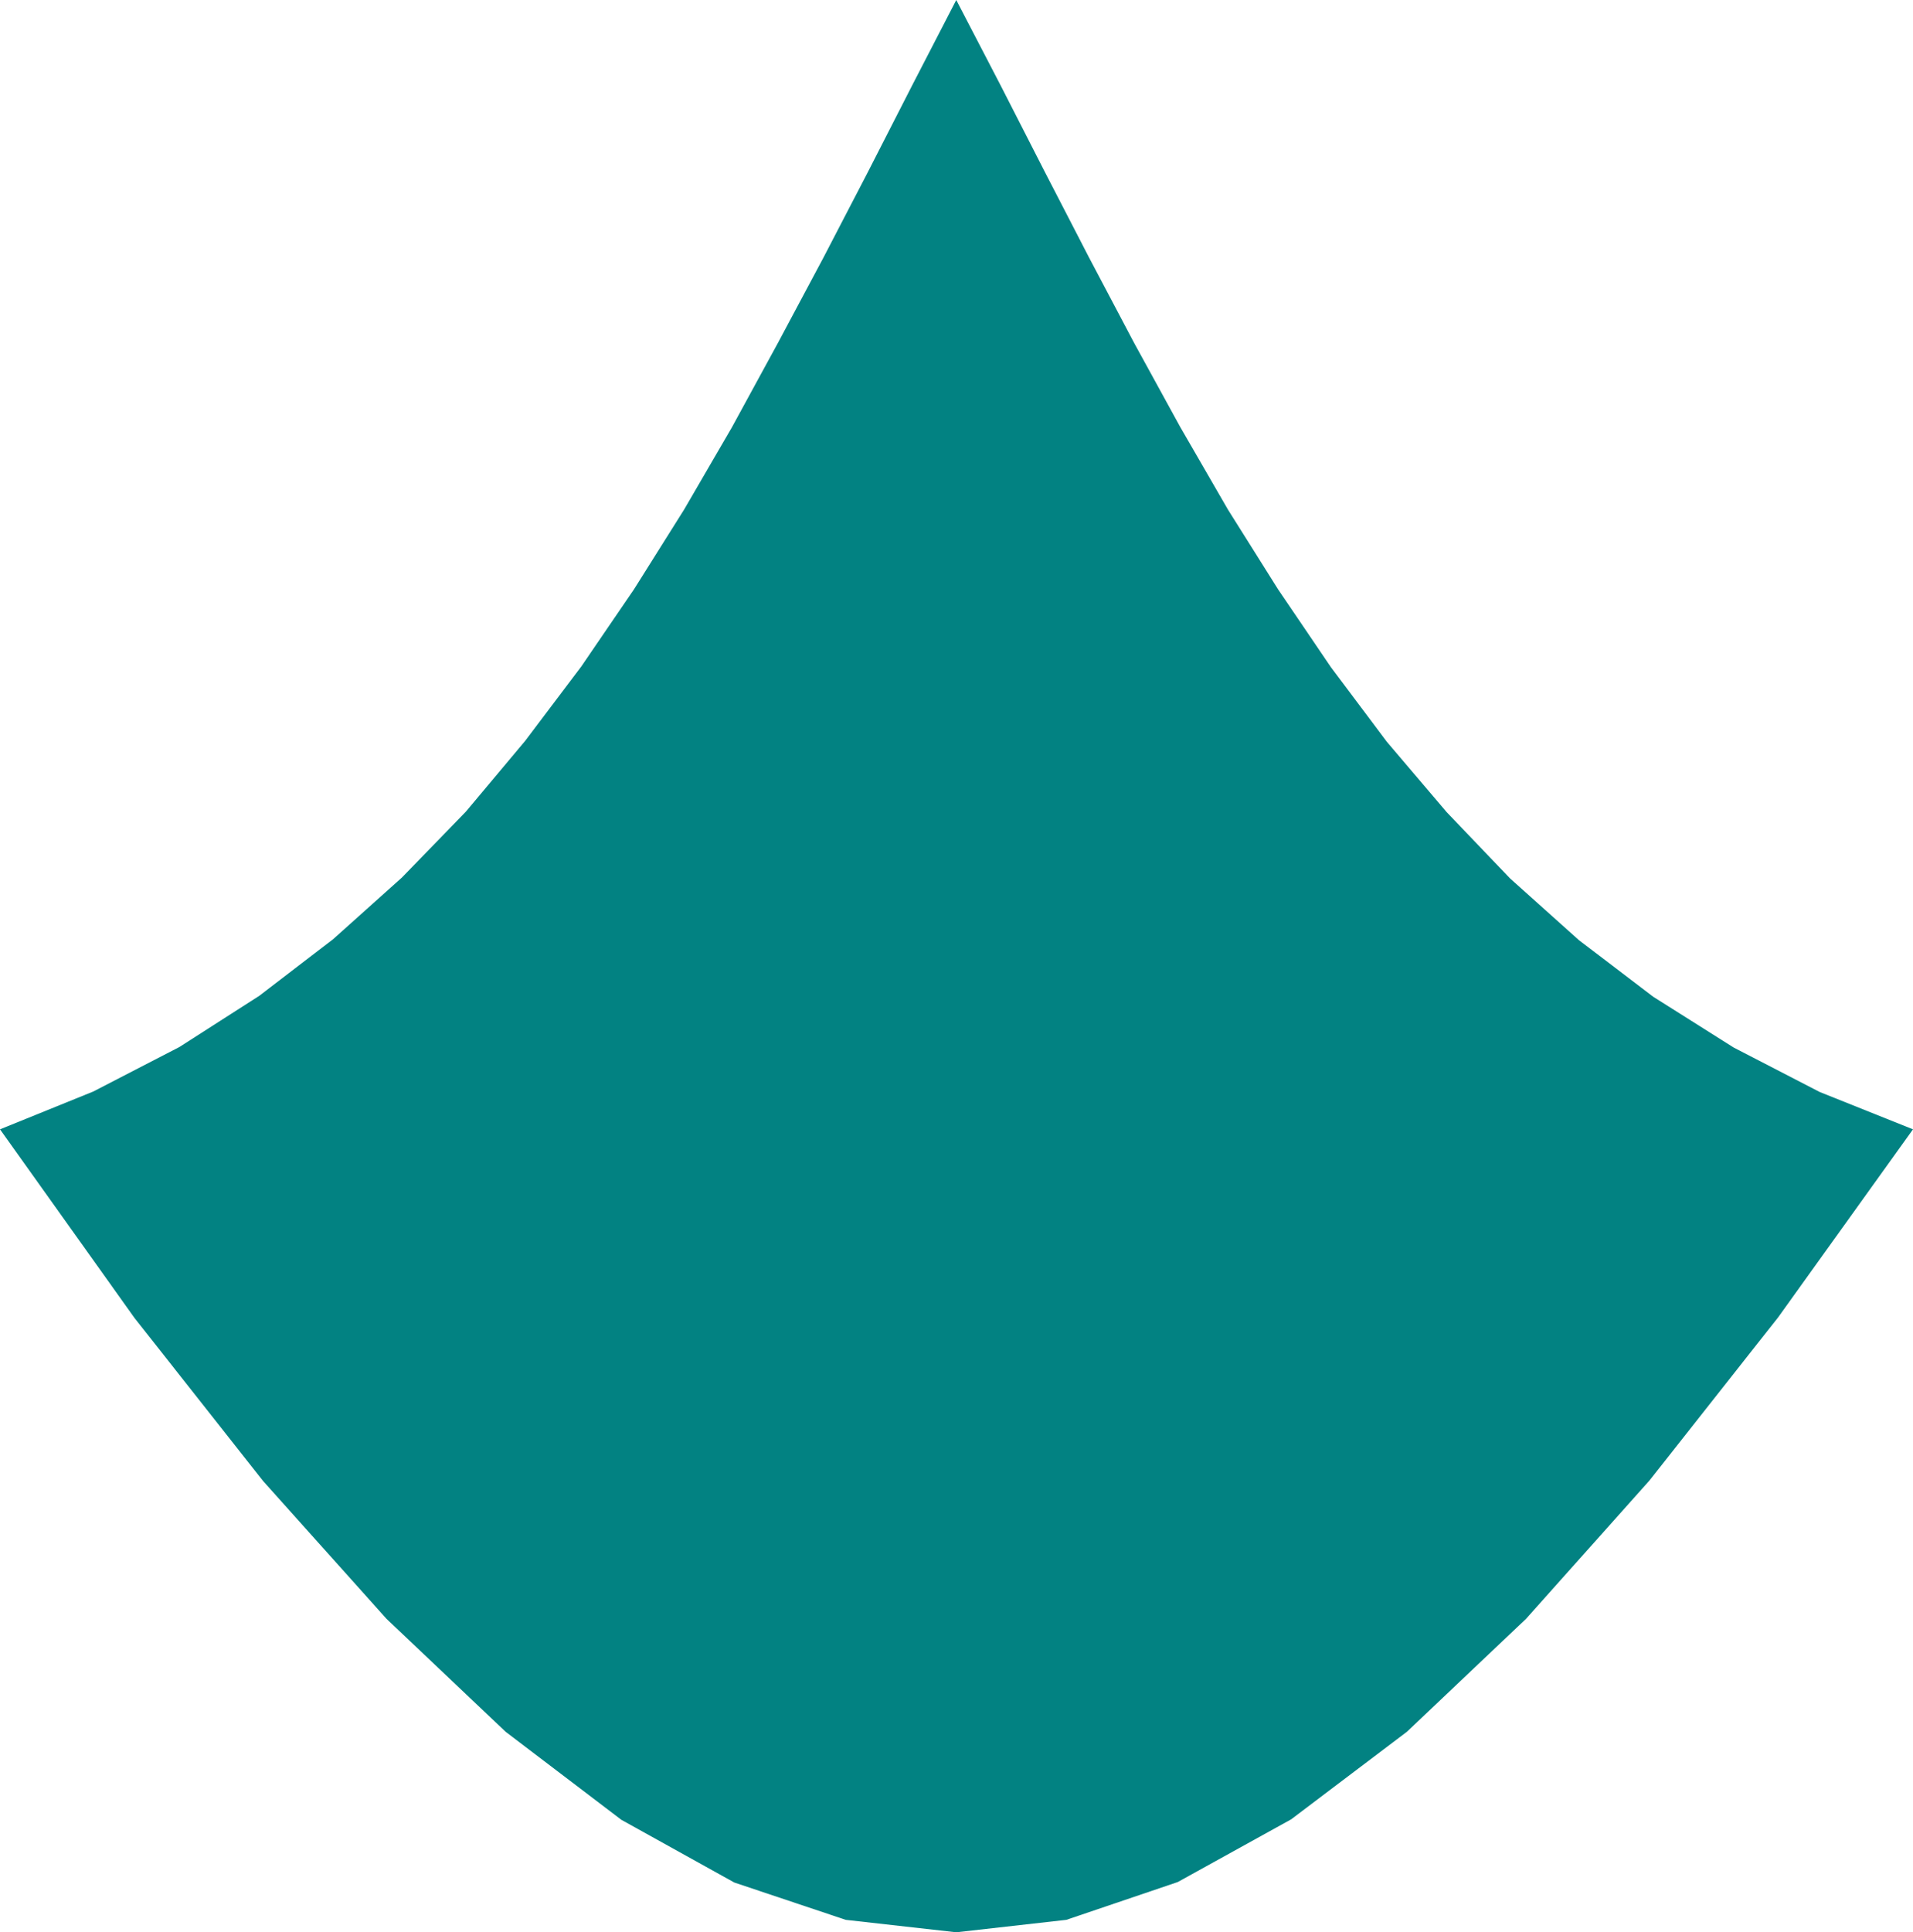 <svg xmlns="http://www.w3.org/2000/svg" width="3.999in" height="4.038in" fill-rule="evenodd" stroke-linecap="round" preserveAspectRatio="none" viewBox="0 0 3999 4038"><style>.brush0{fill:#fff}.pen0{stroke:#000;stroke-width:1;stroke-linejoin:round}.brush1{fill:none}</style><path d="m1999 0 93 179 92 180 93 180 94 178 96 175 100 173 105 167 110 162 117 156 125 147 133 139 144 129 155 118 168 106 180 93 195 78-282 393-269 341-258 289-249 236-242 183-237 131-233 79-230 26-231-26-233-78-236-131-242-184-249-236-258-288-269-341L0 2360l195-79 180-93 167-107 154-118 144-129 134-138 124-148 117-155 110-161 105-167 100-172 96-176 95-178 93-179 92-180 93-180z" style="fill:#028282;stroke:none"/></svg>
